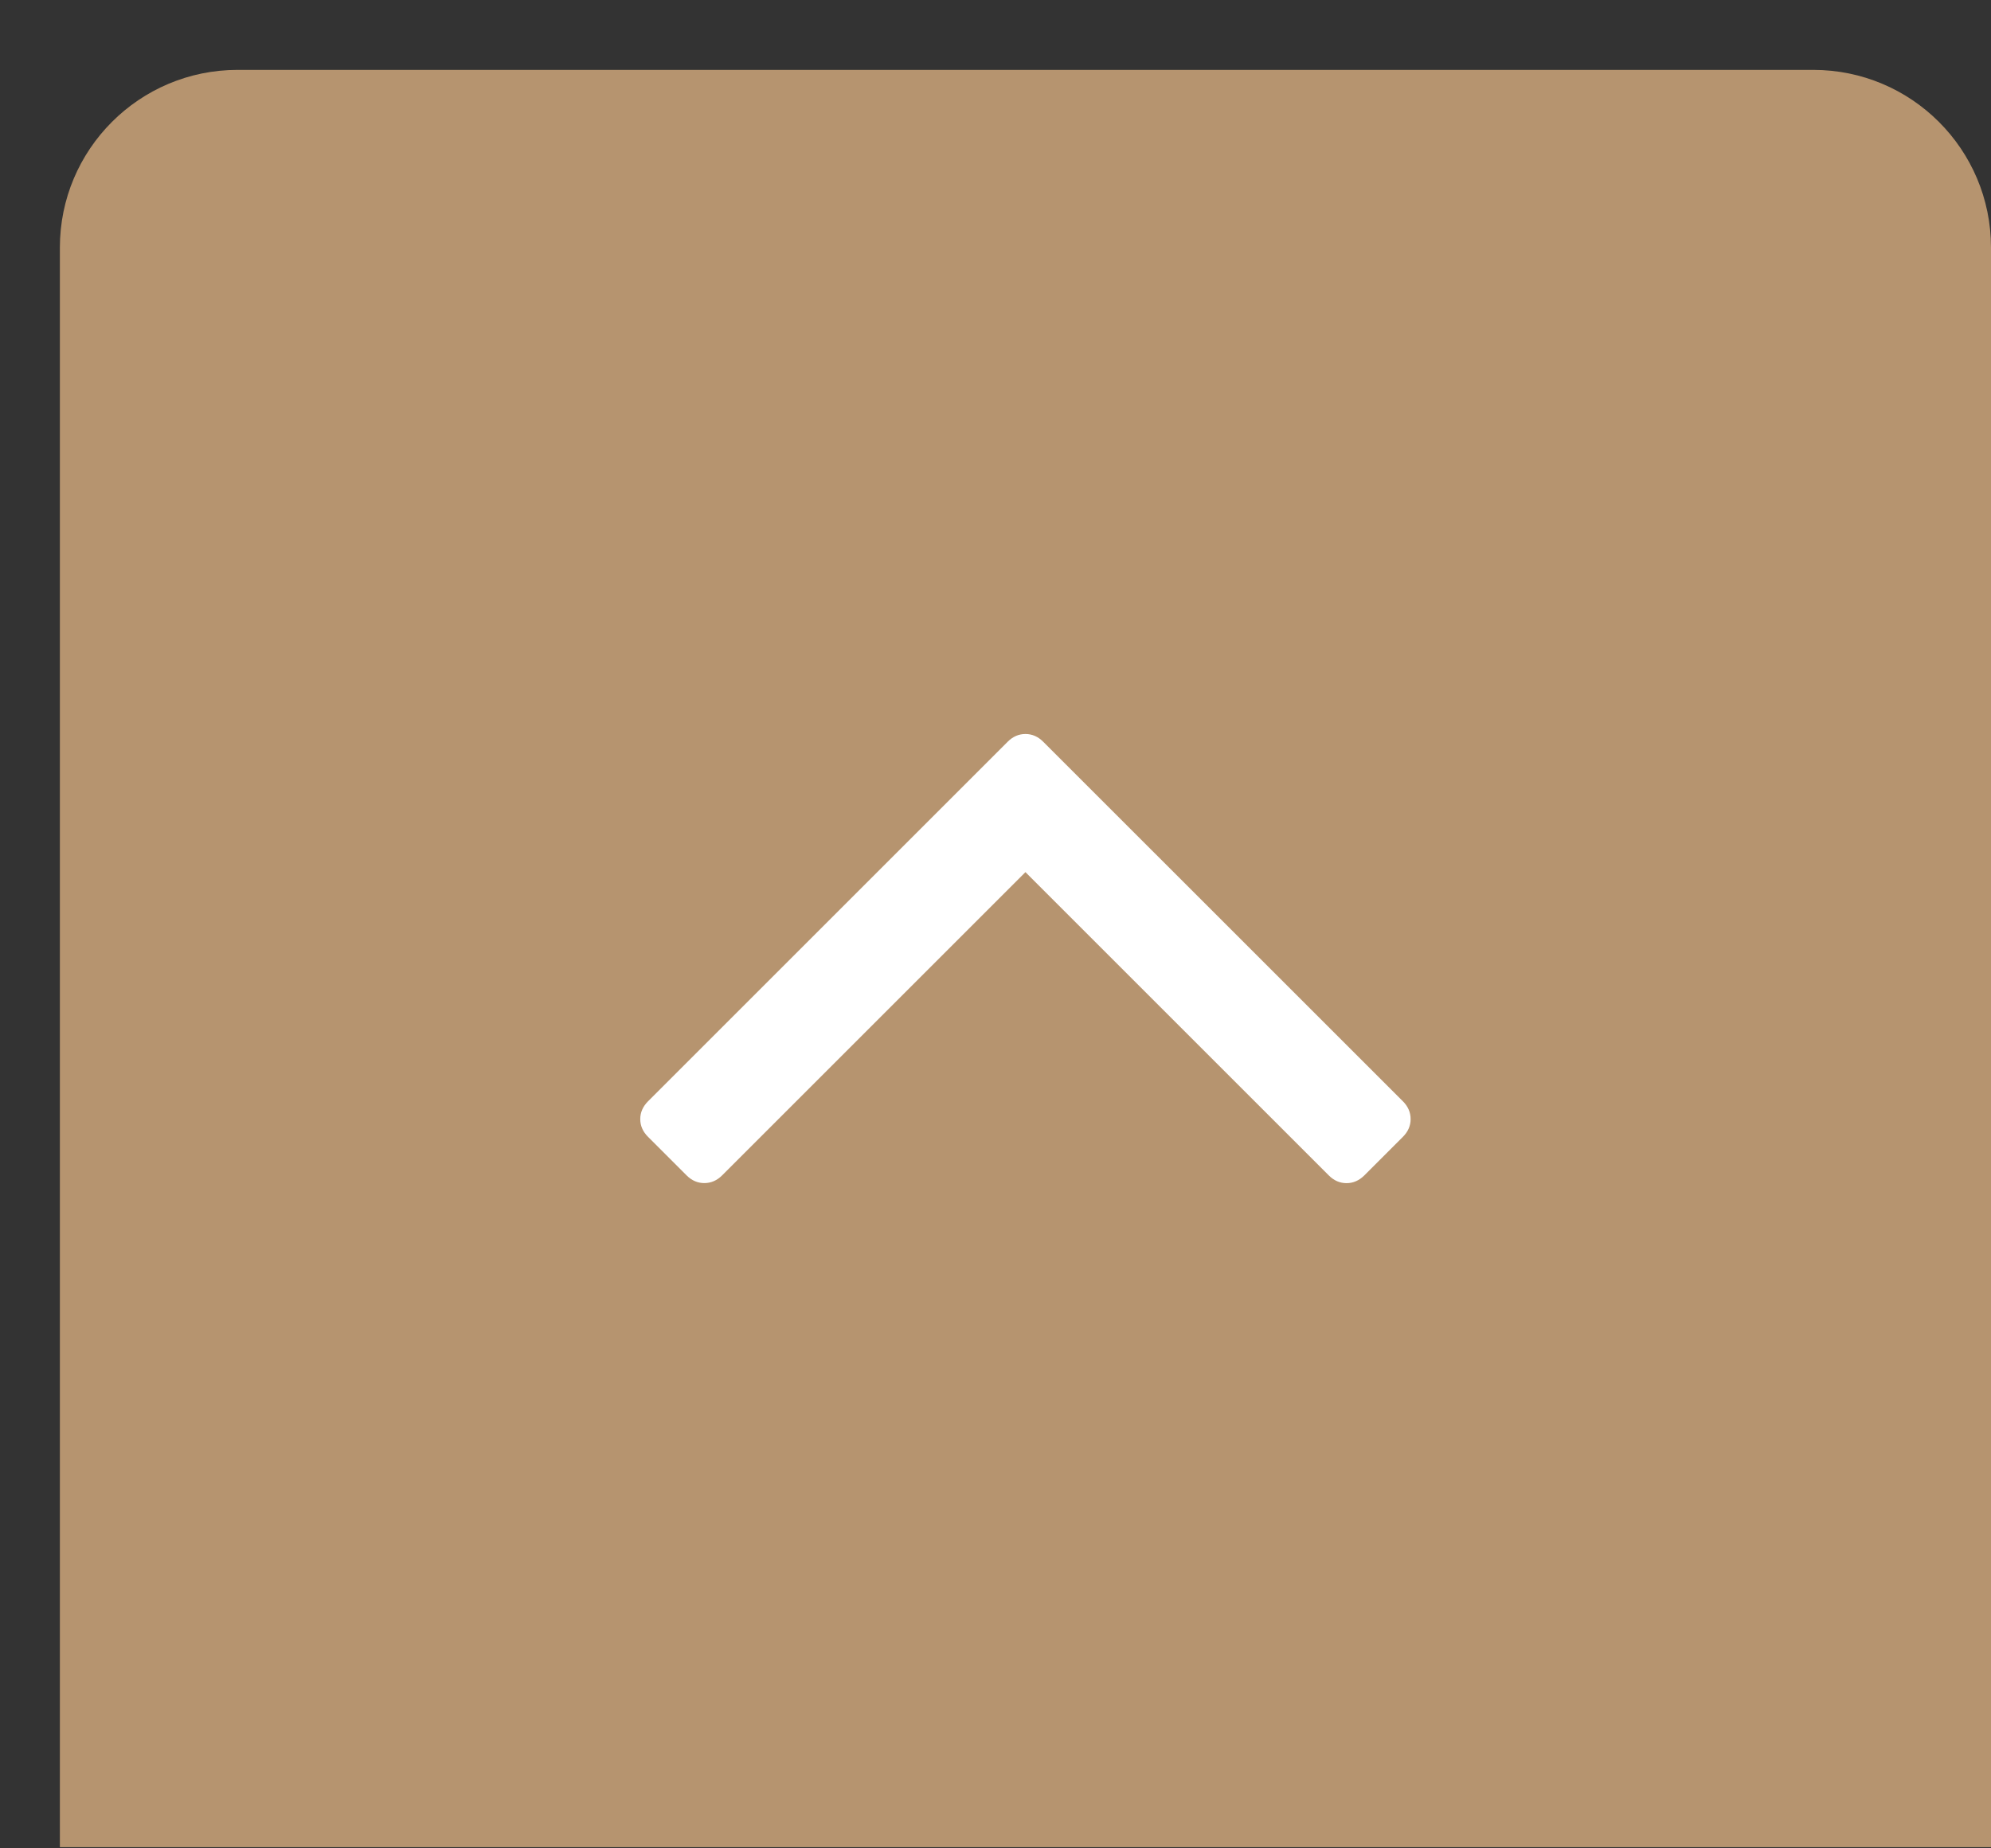 <?xml version="1.0" encoding="UTF-8"?> <svg xmlns="http://www.w3.org/2000/svg" width="28" height="26" viewBox="0 0 28 26" fill="none"><rect x="0" y="0" width="28" height="26" fill="#333333" stroke="none"/><path d="M0.842 3.483C0.842 2.102 1.961 0.983 3.342 0.983H25.5C26.881 0.983 28 2.102 28 3.483V25.983H0.842V3.483Z" fill="#B6946F"></path><g clip-path="url(#clip0_124_1983)"><path d="M19.73 15.492L14.671 10.434C14.598 10.361 14.515 10.325 14.421 10.325C14.327 10.325 14.244 10.361 14.171 10.434L9.113 15.492C9.041 15.565 9.004 15.648 9.004 15.742C9.004 15.836 9.041 15.919 9.113 15.991L9.656 16.534C9.728 16.606 9.811 16.642 9.905 16.642C9.999 16.642 10.083 16.606 10.155 16.534L14.421 12.268L18.687 16.534C18.76 16.607 18.843 16.643 18.937 16.643C19.031 16.643 19.114 16.606 19.187 16.534L19.729 15.992C19.802 15.919 19.838 15.836 19.838 15.742C19.838 15.648 19.802 15.564 19.73 15.492Z" fill="white"></path></g><defs><clipPath id="clip0_124_1983"><rect width="10.833" height="10.833" fill="white" transform="translate(9.004 8.067)"></rect></clipPath></defs></svg> 